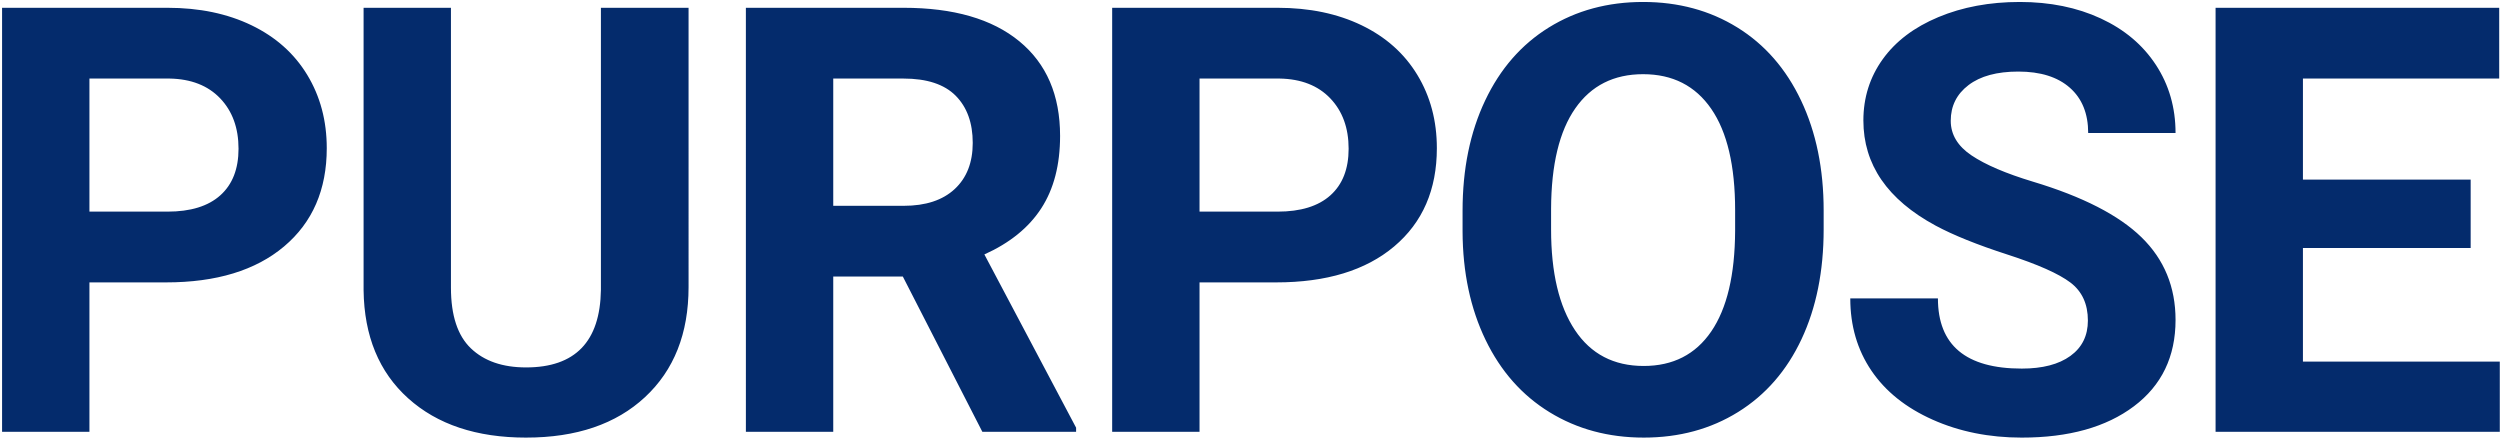 <svg xmlns="http://www.w3.org/2000/svg" width="1048" height="184"><path d="M37.49 181v-62.622h32.105c21.077 0 37.577-5.025 49.5-15.076 11.921-10.05 17.883-23.783 17.883-41.198 0-11.475-2.727-21.709-8.18-30.701-5.452-8.993-13.244-15.93-23.376-20.813-10.131-4.883-21.87-7.324-35.217-7.324H.87V181h36.62zm32.715-92.285H37.49V32.929h33.57c9.033.162 16.113 2.93 21.24 8.3 5.127 5.372 7.69 12.411 7.69 21.119 0 8.463-2.543 14.974-7.63 19.53-5.085 4.558-12.47 6.837-22.155 6.837zM220.53 183.44c21.078 0 37.7-5.656 49.866-16.967 12.166-11.312 18.25-26.693 18.25-46.143V3.266h-36.744v118.286c-.325 21.647-10.783 32.47-31.372 32.47-9.847 0-17.558-2.665-23.132-7.995-5.575-5.33-8.362-13.814-8.362-25.452V3.265h-36.621v118.409c.244 19.206 6.47 34.302 18.677 45.288 12.207 10.986 28.686 16.48 49.438 16.48zM349.296 181v-65.063h29.175L411.796 181h39.307v-1.709l-38.453-72.632c10.661-4.801 18.616-11.25 23.865-19.348 5.25-8.097 7.874-18.209 7.874-30.334 0-17.09-5.697-30.315-17.09-39.673-11.393-9.359-27.588-14.038-48.584-14.038h-66.04V181h36.62zm29.54-94.727h-29.54V32.93h29.419c9.847 0 17.15 2.4 21.911 7.202 4.761 4.801 7.142 11.393 7.142 19.775 0 8.22-2.523 14.669-7.569 19.348-5.045 4.68-12.166 7.02-21.362 7.02zM502.843 181v-62.622h32.104c21.078 0 37.578-5.025 49.5-15.076 11.922-10.05 17.883-23.783 17.883-41.198 0-11.475-2.726-21.709-8.179-30.701-5.452-8.993-13.244-15.93-23.376-20.813-10.132-4.883-21.871-7.324-35.217-7.324H466.22V181h36.62zm32.715-92.285h-32.715V32.929h33.57c9.032.162 16.112 2.93 21.24 8.3 5.126 5.372 7.69 12.411 7.69 21.119 0 8.463-2.543 14.974-7.63 19.53-5.086 4.558-12.471 6.837-22.155 6.837zm153.475 94.726c14.893 0 28.097-3.58 39.612-10.742 11.515-7.161 20.365-17.334 26.55-30.517 6.185-13.184 9.278-28.524 9.278-46.02v-7.935c0-17.416-3.154-32.776-9.46-46.082-6.308-13.306-15.219-23.519-26.734-30.64C716.764 4.385 703.6.825 688.789.825c-14.811 0-27.974 3.56-39.49 10.68-11.515 7.121-20.426 17.334-26.733 30.64-6.307 13.306-9.46 28.707-9.46 46.204v8.789c.08 17.09 3.295 32.206 9.643 45.349 6.348 13.143 15.3 23.254 26.856 30.334 11.556 7.08 24.698 10.62 39.428 10.62zm0-30.029c-12.532 0-22.135-5.005-28.808-15.015-6.674-10.01-10.01-24.088-10.01-42.236v-8.667c.081-18.473 3.459-32.49 10.132-42.053 6.673-9.562 16.154-14.343 28.442-14.343 12.37 0 21.891 4.842 28.565 14.526 6.673 9.684 10.01 23.844 10.01 42.48v8.667c-.082 18.474-3.419 32.532-10.01 42.176-6.592 9.643-16.032 14.465-28.32 14.465zm158.504 30.03c19.694 0 35.36-4.375 46.997-13.123 11.638-8.749 17.456-20.813 17.456-36.194 0-13.835-4.76-25.39-14.282-34.668-9.521-9.277-24.699-17.05-45.532-23.315-11.312-3.418-19.877-7.08-25.696-10.987-5.819-3.906-8.728-8.748-8.728-14.526 0-6.185 2.482-11.17 7.446-14.954 4.964-3.784 11.922-5.676 20.874-5.676 9.278 0 16.48 2.258 21.607 6.775 5.127 4.517 7.69 10.844 7.69 18.982h36.621c0-10.66-2.746-20.182-8.24-28.565-5.493-8.382-13.203-14.872-23.132-19.47-9.928-4.598-21.24-6.897-33.935-6.897-12.614 0-23.987 2.116-34.119 6.348-10.132 4.232-17.904 10.111-23.315 17.639-5.412 7.528-8.118 16.093-8.118 25.696 0 18.473 10.091 33.162 30.273 44.067 7.406 3.988 17.456 8.037 30.152 12.146 12.695 4.11 21.484 8.016 26.367 11.719 4.883 3.703 7.324 9.013 7.324 15.93 0 6.348-2.441 11.292-7.324 14.832-4.883 3.54-11.678 5.31-20.386 5.31-23.437 0-35.156-9.807-35.156-29.42h-36.743c0 11.475 2.95 21.567 8.85 30.274 5.9 8.708 14.465 15.564 25.696 20.57 11.23 5.004 23.681 7.506 37.353 7.506zM1047.91 181v-29.419h-82.52v-47.607h70.313V75.287h-70.312V32.93h82.275V3.267H928.77V181h119.14z" fill="#042B6C"/></svg>